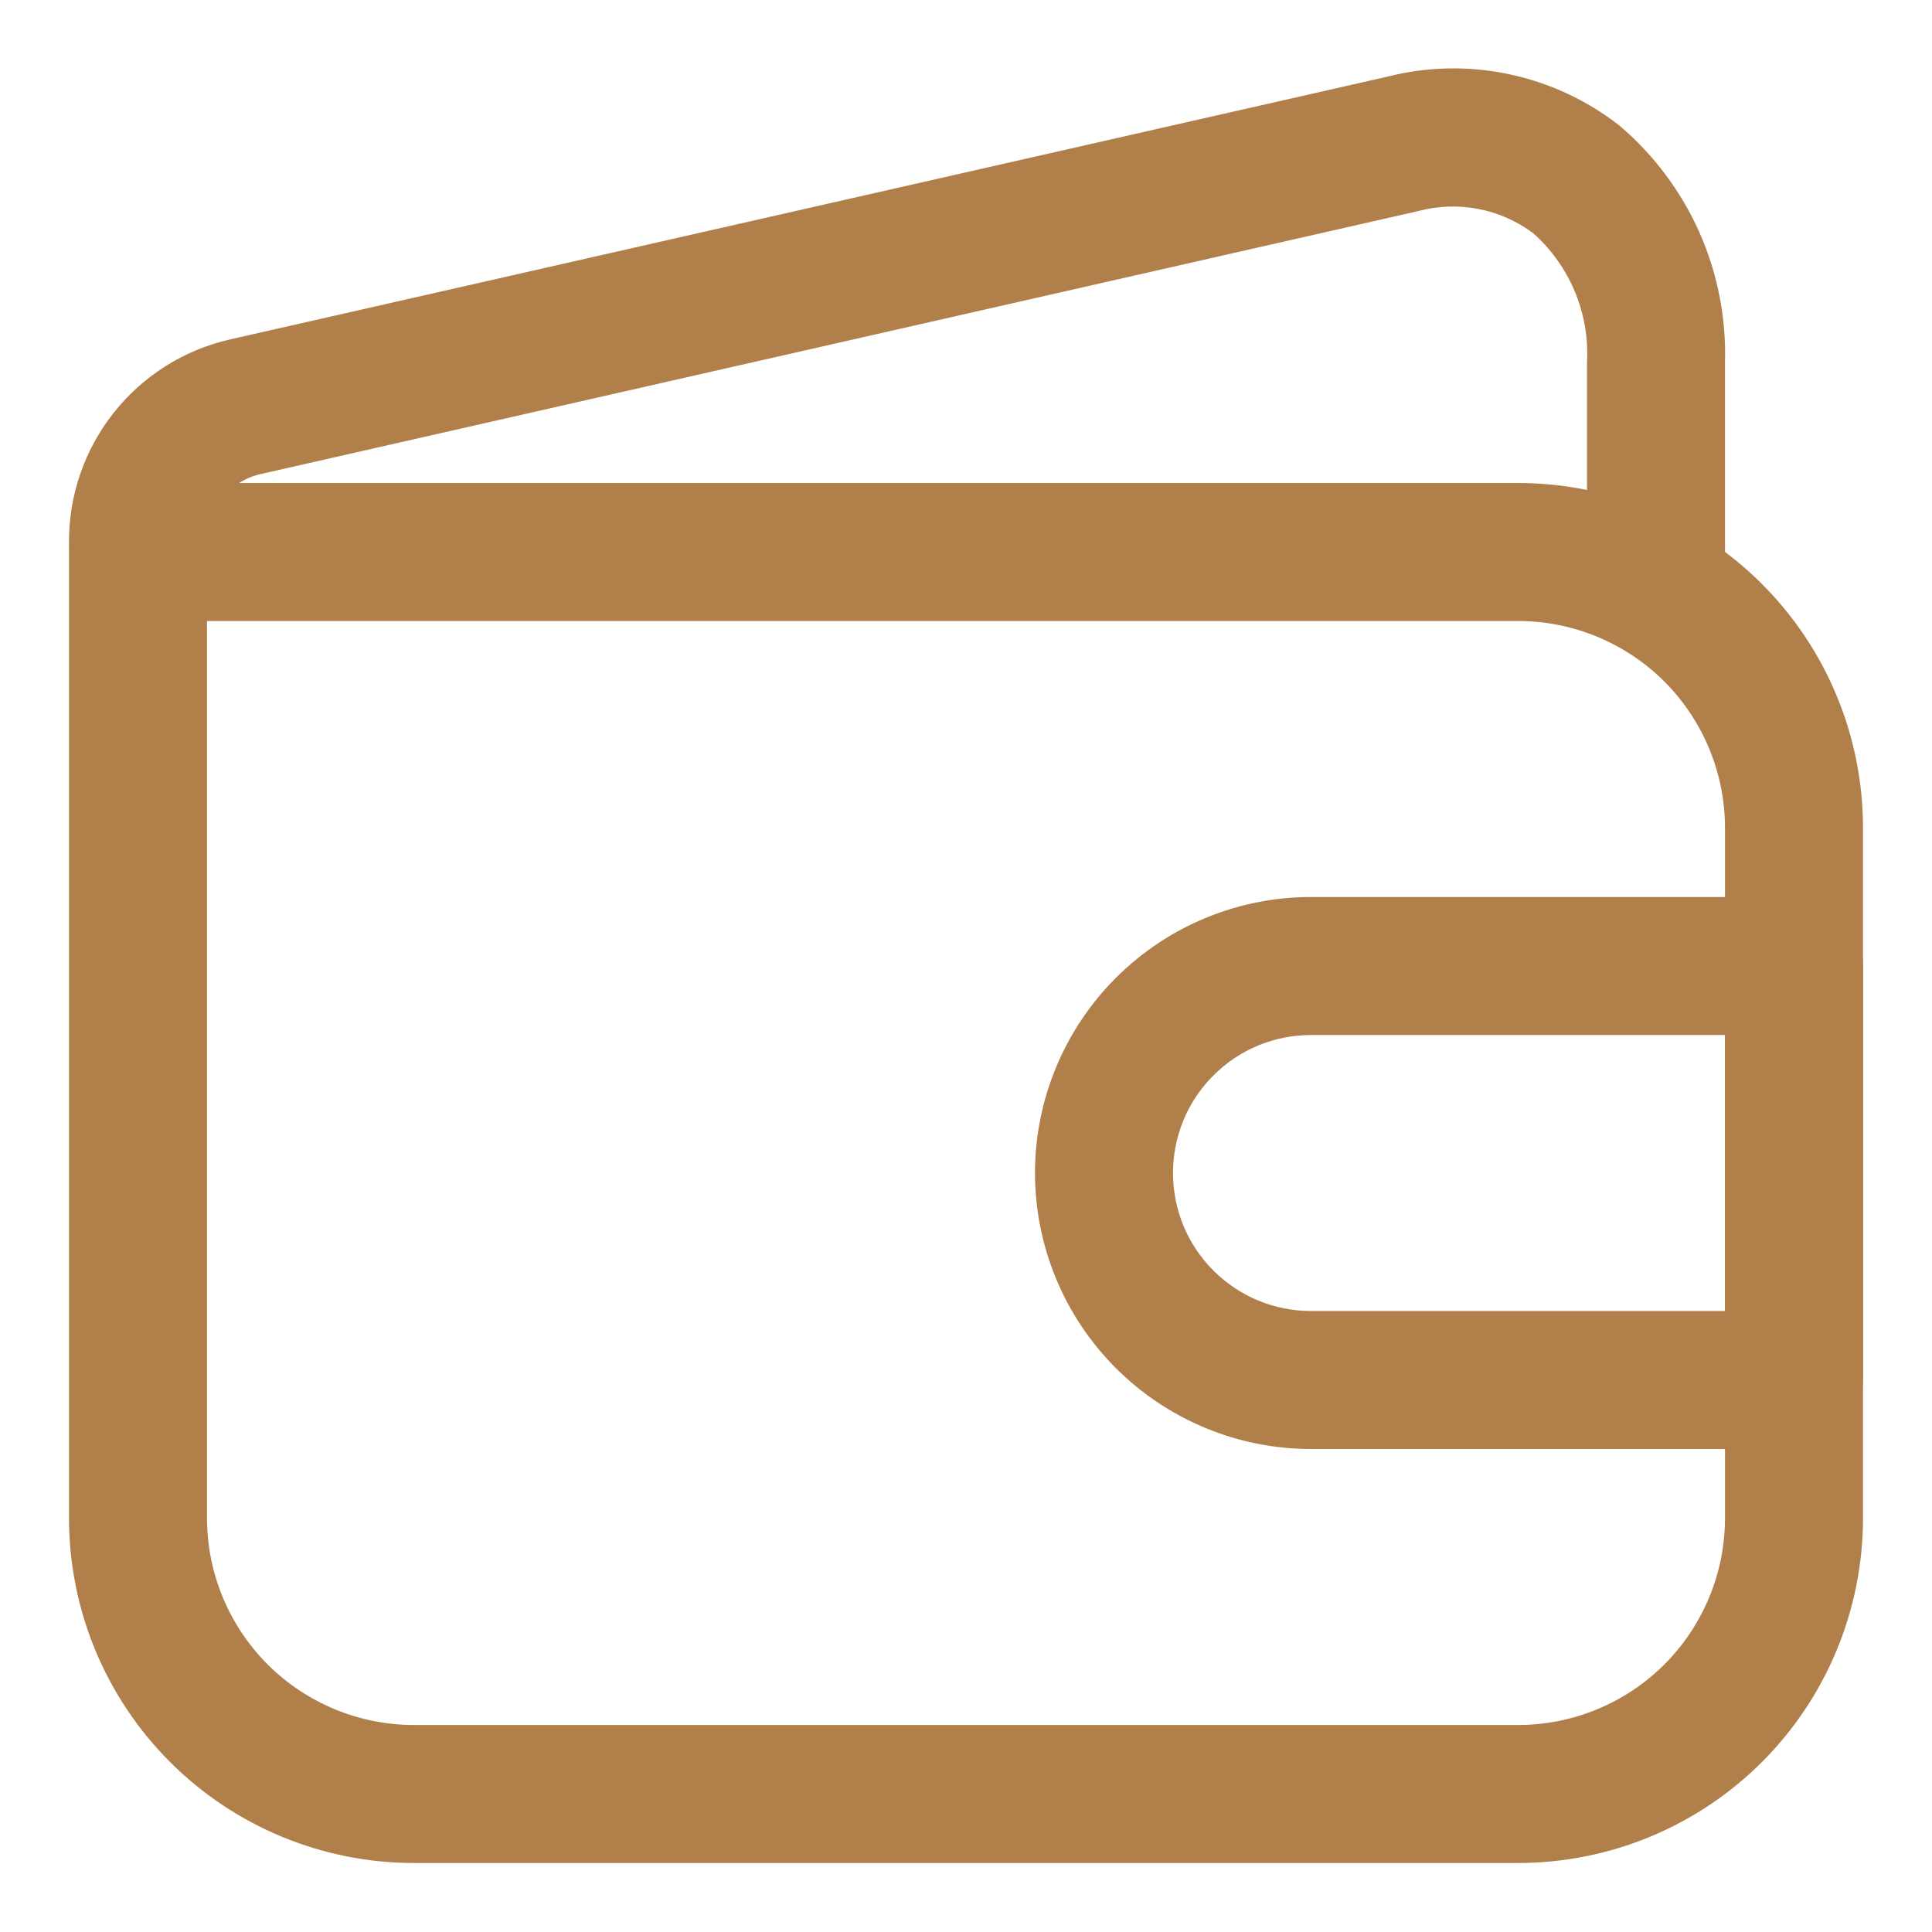 <svg width="14" height="14" viewBox="0 0 14 14" fill="none" xmlns="http://www.w3.org/2000/svg">
<path d="M11 13.5H3C2.337 13.5 1.701 13.237 1.232 12.768C0.763 12.299 0.5 11.663 0.5 11V4C0.5 3.867 0.553 3.74 0.646 3.646C0.74 3.553 0.867 3.5 1 3.5H11C11.663 3.5 12.299 3.763 12.768 4.232C13.237 4.701 13.5 5.337 13.5 6V11C13.5 11.663 13.237 12.299 12.768 12.768C12.299 13.237 11.663 13.5 11 13.5ZM1.5 4.5V11C1.5 11.398 1.658 11.779 1.939 12.061C2.221 12.342 2.602 12.5 3 12.5H11C11.398 12.5 11.779 12.342 12.061 12.061C12.342 11.779 12.5 11.398 12.5 11V6C12.5 5.602 12.342 5.221 12.061 4.939C11.779 4.658 11.398 4.5 11 4.5H1.5Z" fill="#B17F4A"></path>
<path d="M12 4.5C11.867 4.5 11.74 4.447 11.646 4.354C11.553 4.26 11.5 4.133 11.5 4V2.625C11.51 2.45 11.479 2.275 11.412 2.113C11.344 1.951 11.241 1.806 11.11 1.69C10.992 1.602 10.856 1.541 10.711 1.514C10.566 1.486 10.417 1.492 10.275 1.53L1.89 3.435C1.777 3.46 1.677 3.524 1.606 3.615C1.534 3.706 1.497 3.819 1.5 3.935C1.5 4.068 1.447 4.195 1.354 4.289C1.26 4.382 1.133 4.435 1 4.435C0.867 4.435 0.74 4.382 0.646 4.289C0.553 4.195 0.5 4.068 0.5 3.935C0.497 3.593 0.611 3.261 0.823 2.992C1.035 2.724 1.332 2.536 1.665 2.46L10.055 0.555C10.344 0.482 10.645 0.476 10.936 0.538C11.227 0.599 11.501 0.727 11.735 0.91C11.983 1.12 12.18 1.384 12.313 1.68C12.445 1.977 12.509 2.3 12.5 2.625V4C12.5 4.133 12.447 4.26 12.354 4.354C12.26 4.447 12.133 4.5 12 4.5Z" fill="#B17F4A"></path>
<path d="M13 10.5H9.5C8.97 10.5 8.461 10.289 8.086 9.914C7.711 9.539 7.5 9.03 7.5 8.5C7.5 7.97 7.711 7.461 8.086 7.086C8.461 6.711 8.97 6.5 9.5 6.5H13C13.133 6.5 13.26 6.553 13.354 6.646C13.447 6.74 13.5 6.867 13.5 7V10C13.5 10.133 13.447 10.26 13.354 10.354C13.26 10.447 13.133 10.5 13 10.5ZM9.5 7.5C9.235 7.5 8.98 7.605 8.793 7.793C8.605 7.98 8.5 8.235 8.5 8.5C8.5 8.765 8.605 9.02 8.793 9.207C8.98 9.395 9.235 9.5 9.5 9.5H12.5V7.5H9.5Z" fill="#B17F4A"></path>
</svg>
